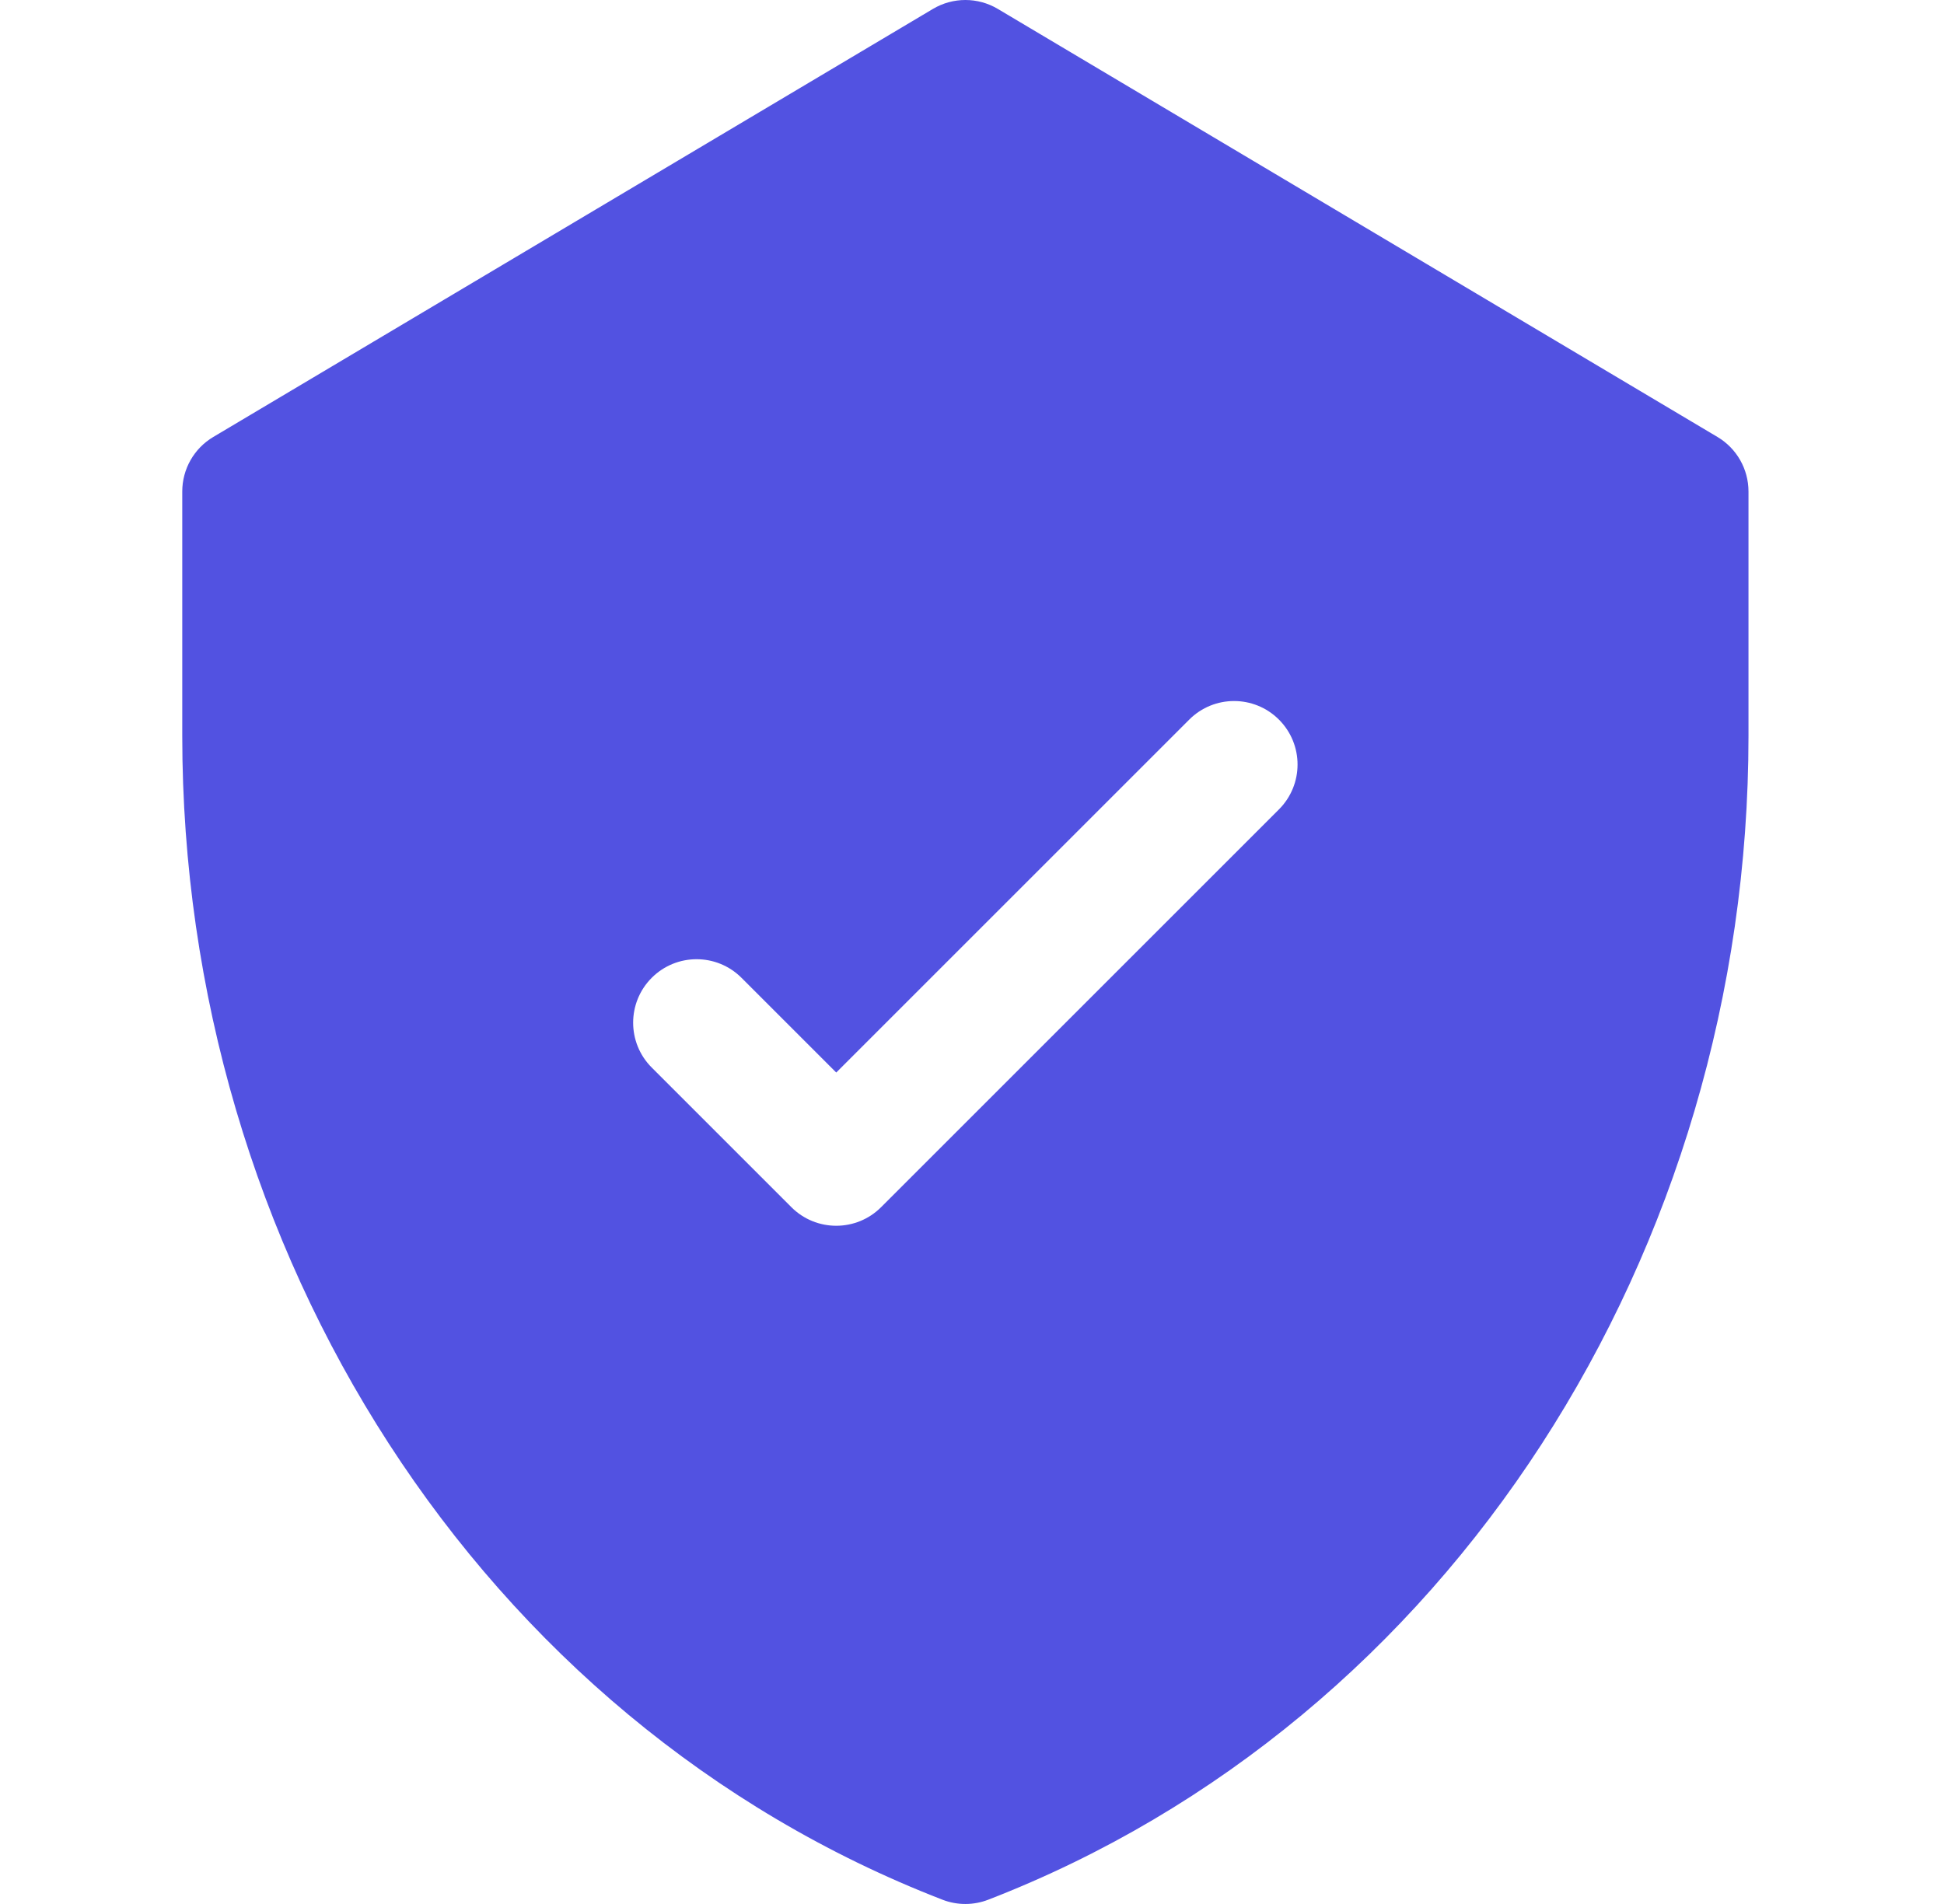 <svg width="49" height="48" viewBox="0 0 49 48" fill="none" xmlns="http://www.w3.org/2000/svg">
<g clip-path="url(#clip0_1204_6800)">
<path d="M43.29 11.016L25.151 0.225C24.647 -0.075 24.019 -0.075 23.515 0.225L5.376 11.016C4.891 11.304 4.594 11.827 4.594 12.391V18.551C4.594 31.526 12.09 43.376 23.755 47.892C24.126 48.036 24.539 48.036 24.91 47.892C36.547 43.387 44.072 31.562 44.072 18.551V12.391C44.072 11.827 43.775 11.304 43.29 11.016ZM32.237 20.405L22.209 30.433C21.585 31.058 20.572 31.058 19.947 30.433L16.427 26.913C15.803 26.289 15.803 25.276 16.427 24.651C17.052 24.026 18.065 24.026 18.69 24.651L21.078 27.039L29.975 18.142C30.599 17.517 31.613 17.517 32.237 18.142C32.862 18.767 32.862 19.78 32.237 20.405Z" fill="#5252E1"/>
</g>
<defs>
<clipPath id="clip0_1204_6800">
<rect width="48" height="48" fill="white" transform="translate(0.332)"/>
</clipPath>
</defs>
</svg>
